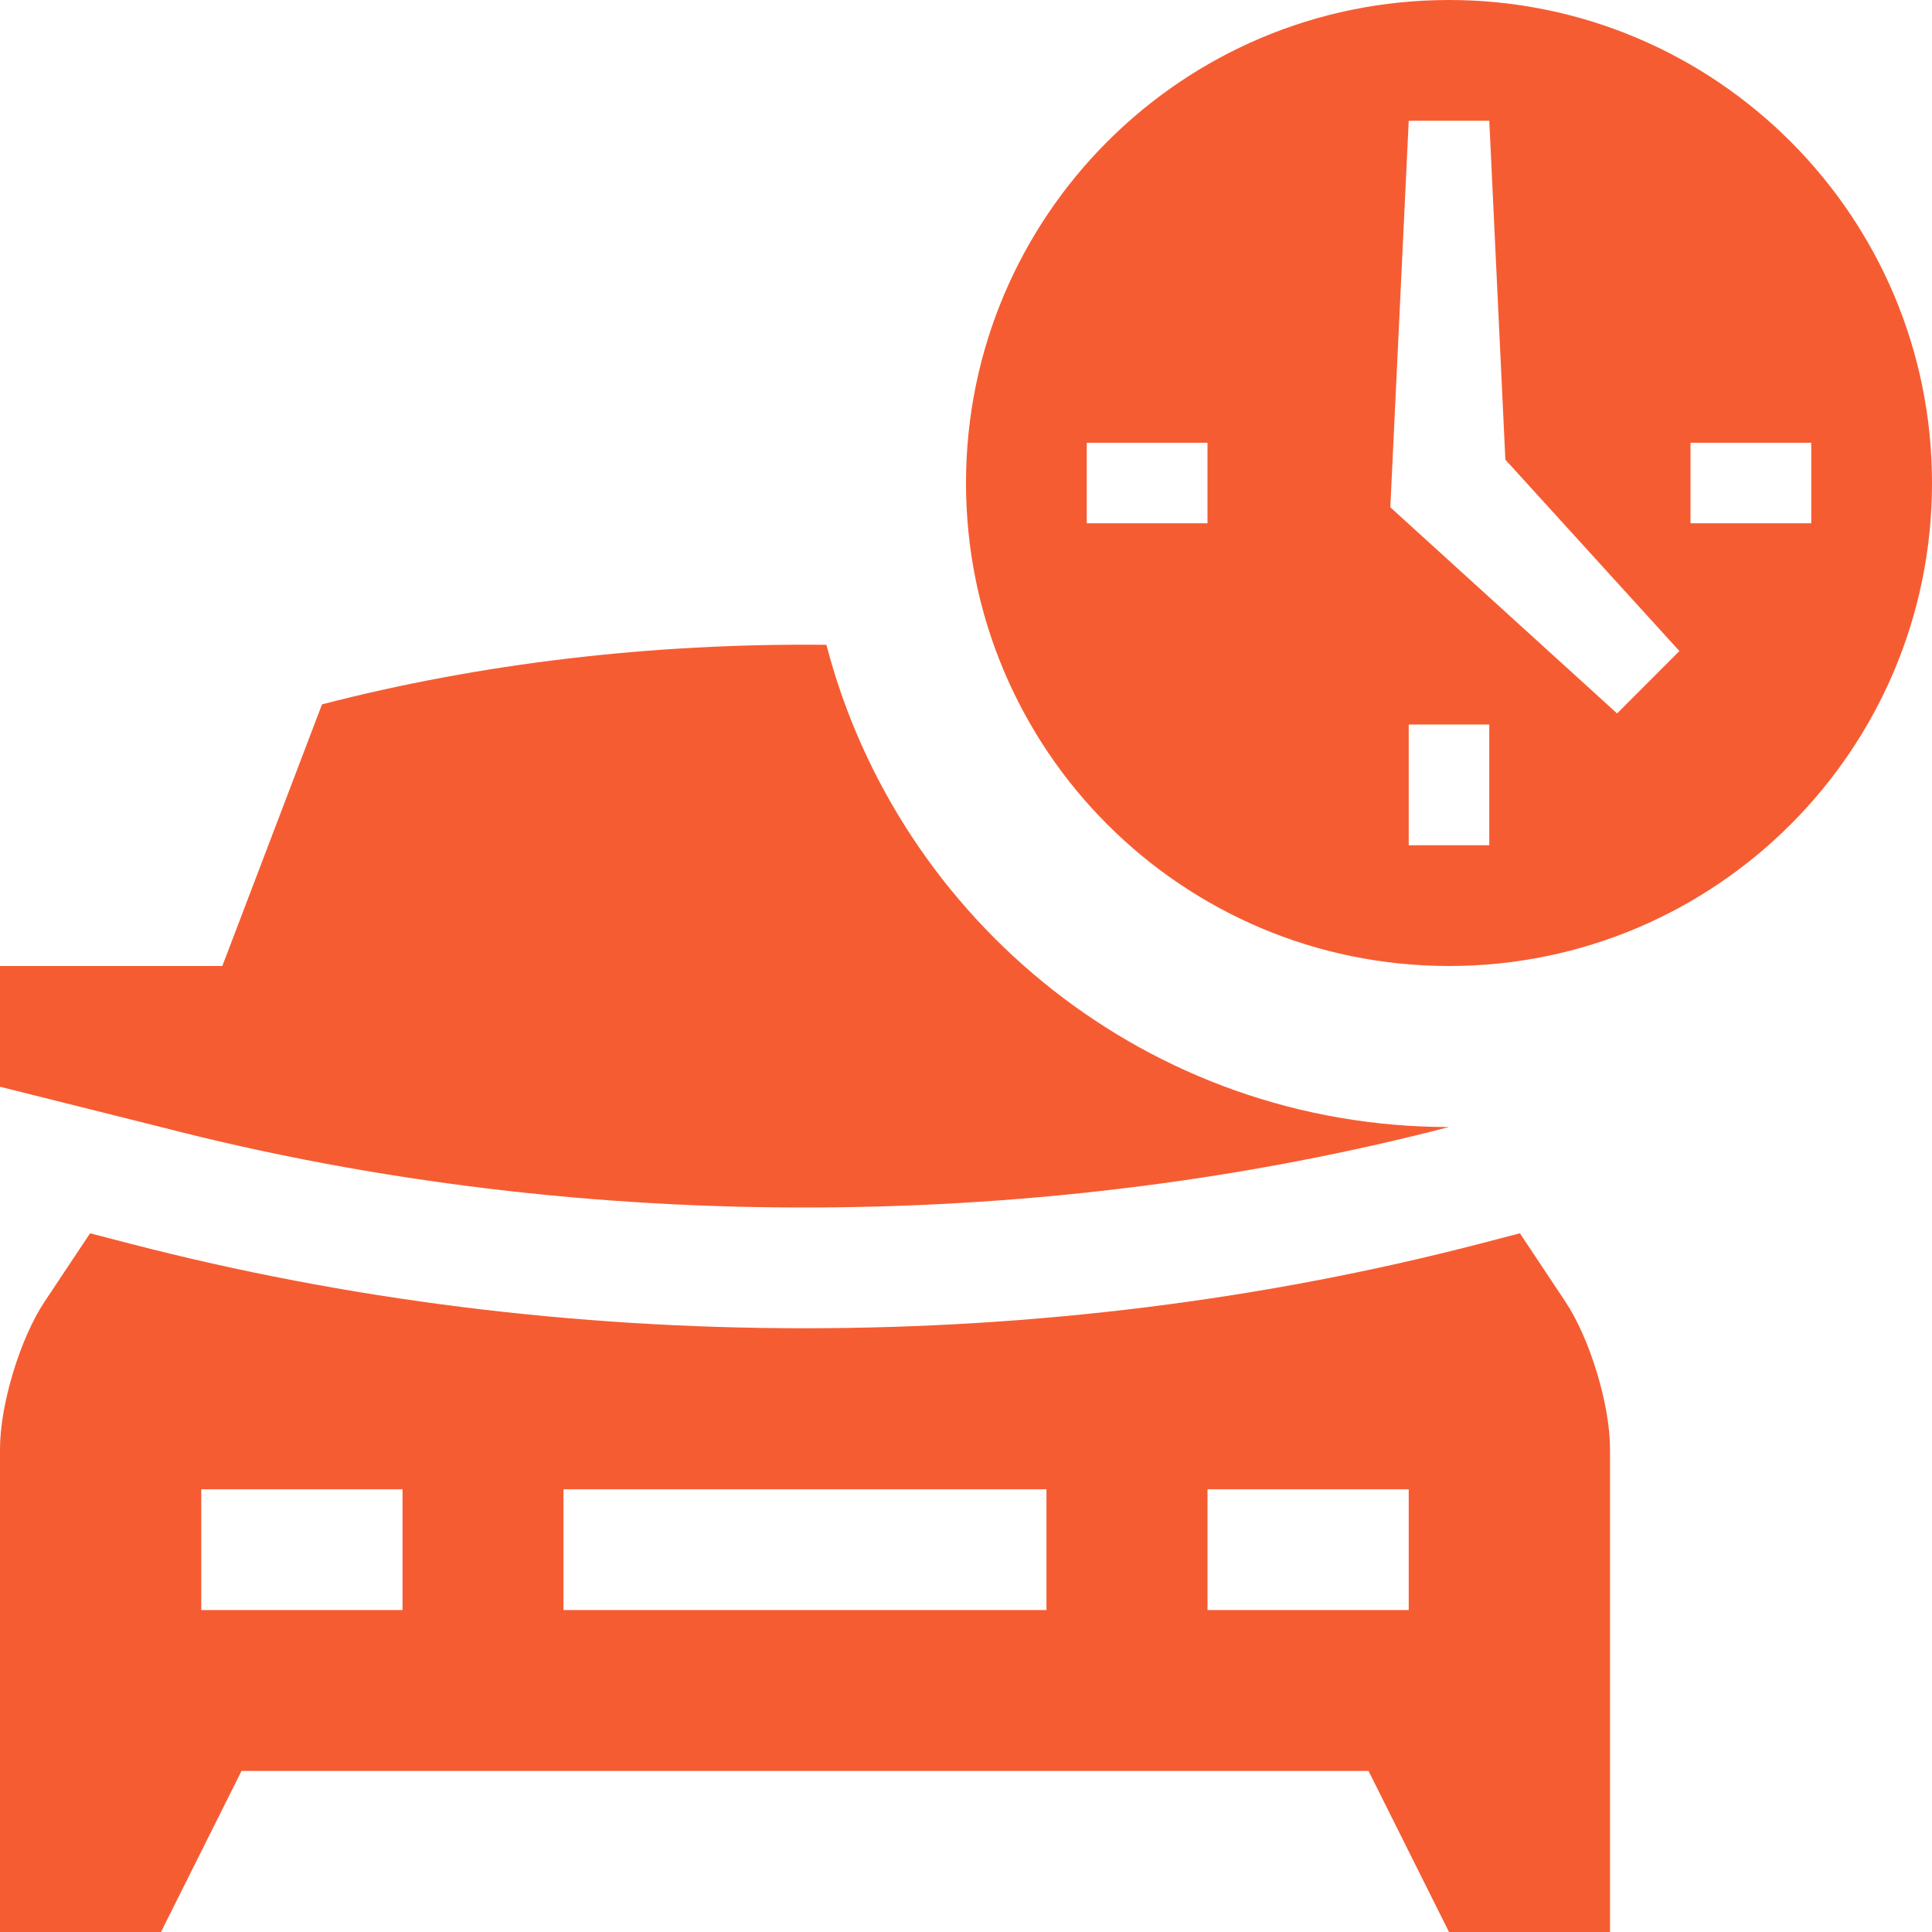 <?xml version="1.0" encoding="UTF-8"?> <svg xmlns="http://www.w3.org/2000/svg" width="40" height="40" viewBox="0 0 40 40" fill="none"><path d="M30 0C24.476 0 20 4.478 20 10C20 15.524 24.476 20 30 20C35.521 20 40 15.524 40 10C40 4.478 35.521 0 30 0ZM25 10.834H22.5V9.167H25V10.834ZM30.834 17.5H29.166V15H30.834V17.5ZM33.48 14.771L28.785 10.503L29.166 2.5H30.834L31.167 9.517L34.77 13.479L33.48 14.771ZM35 10.834V9.167H37.5V10.834H35Z" fill="#F65C32"></path><path d="M32.408 26.947L31.468 25.534L30.628 25.753C26.16 26.91 21.46 27.5 16.656 27.5C11.87 27.5 7.177 26.91 2.706 25.752L1.865 25.534L0.925 26.947C0.416 27.709 0 29.082 0 30V40H3.333L5 36.666H28.334L30 40H33.334V30C33.334 29.082 32.916 27.709 32.408 26.947ZM8.334 33.334H4.167V30.834H8.334V33.334ZM21.666 33.334H11.666V30.834H21.666V33.334ZM29.166 33.334H25V30.834H29.166V33.334Z" fill="#F65C32"></path><path d="M17.11 13.35C13.501 13.313 9.947 13.733 6.667 14.583L4.603 20H0V22.5L3.333 23.334C12.223 25.638 21.758 25.472 30 23.334C23.807 23.334 18.602 19.082 17.11 13.35Z" fill="#F65C32"></path></svg> 